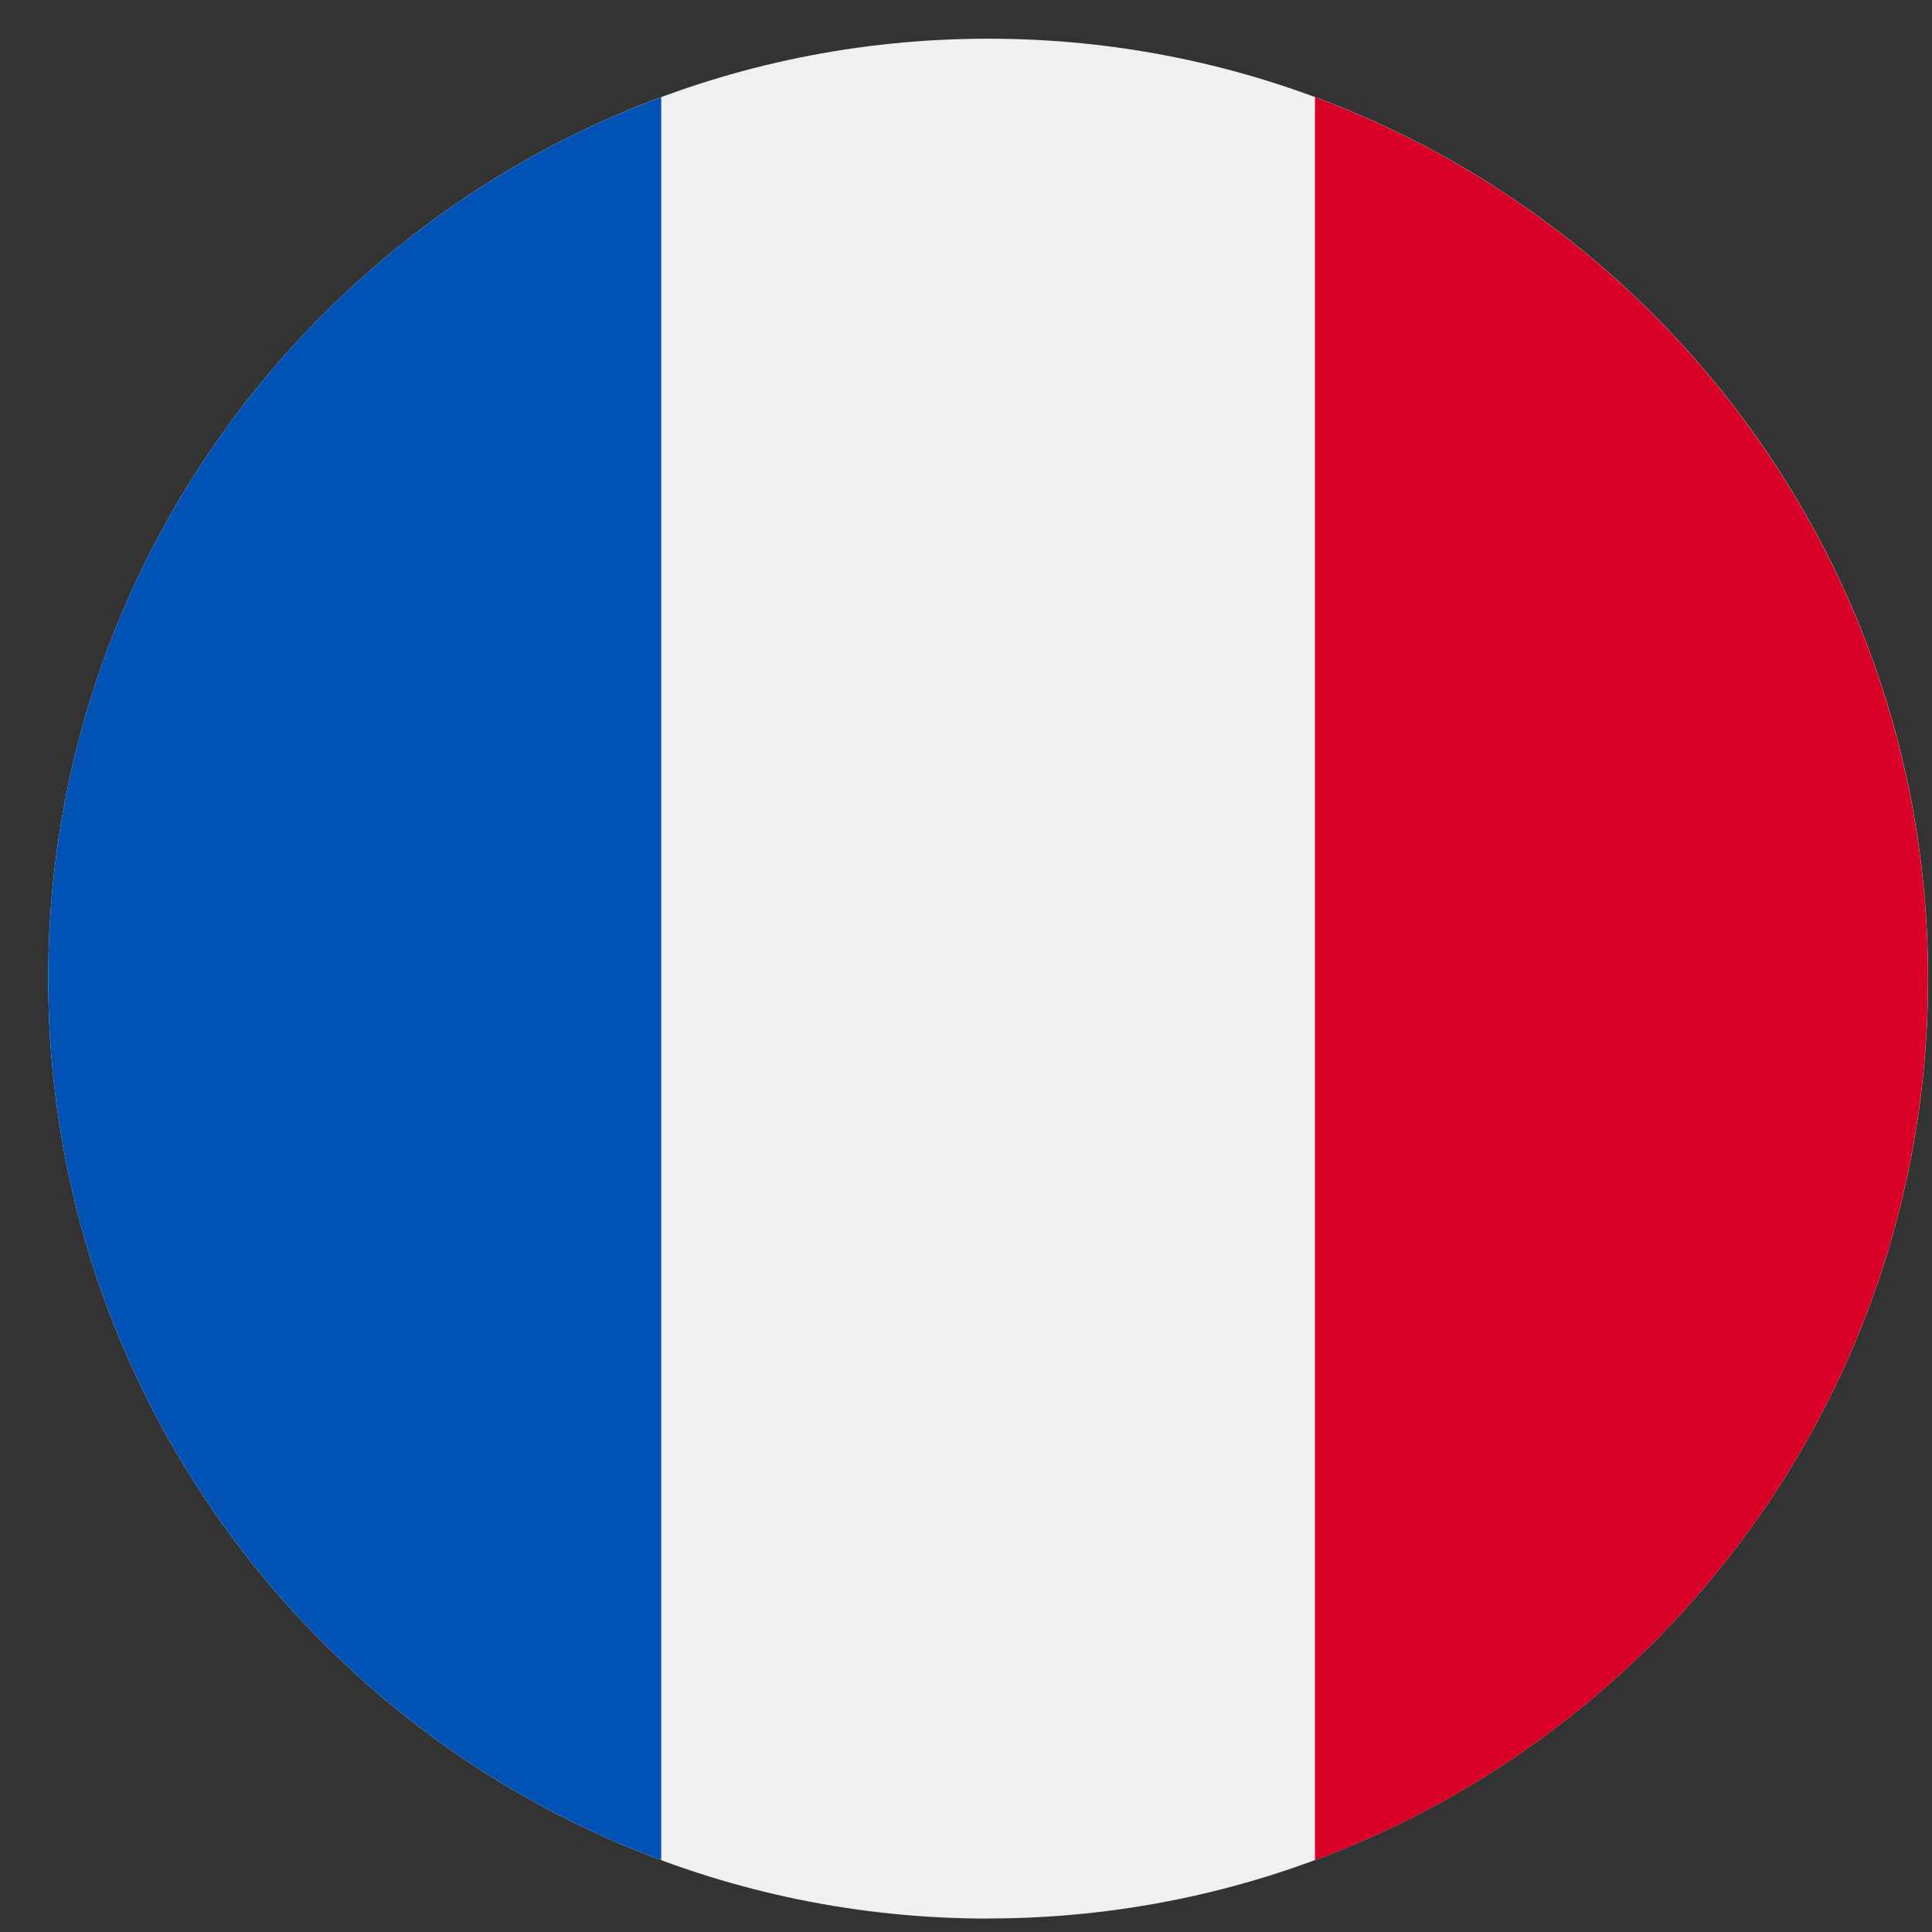<svg width="37" height="37" viewBox="0 0 37 37" fill="none" xmlns="http://www.w3.org/2000/svg">
<rect x="0" y="0" width="37" height="37" fill="#333333" stroke="none"/>
<g clip-path="url(#clip0_17_4993)">
<path d="M18.924 36.741C28.864 36.741 36.925 28.682 36.925 18.74C36.925 8.797 28.864 0.741 18.924 0.741C8.984 0.741 0.923 8.8 0.923 18.742C0.923 28.685 8.982 36.743 18.924 36.743V36.741Z" fill="#F0F0F0"/>
<path d="M36.923 18.742C36.923 11.003 32.038 4.404 25.183 1.861V35.624C32.038 33.081 36.923 26.482 36.923 18.742Z" fill="#D80027"/>
<path d="M0.923 18.742C0.923 26.482 5.808 33.081 12.663 35.624V1.861C5.808 4.404 0.923 11.003 0.923 18.742Z" fill="#0052B4"/>
</g>
<defs>
<clipPath id="clip0_17_4993">
<rect width="36" height="36" fill="white" transform="translate(0.923 0.741)"/>
</clipPath>
</defs>
</svg>

